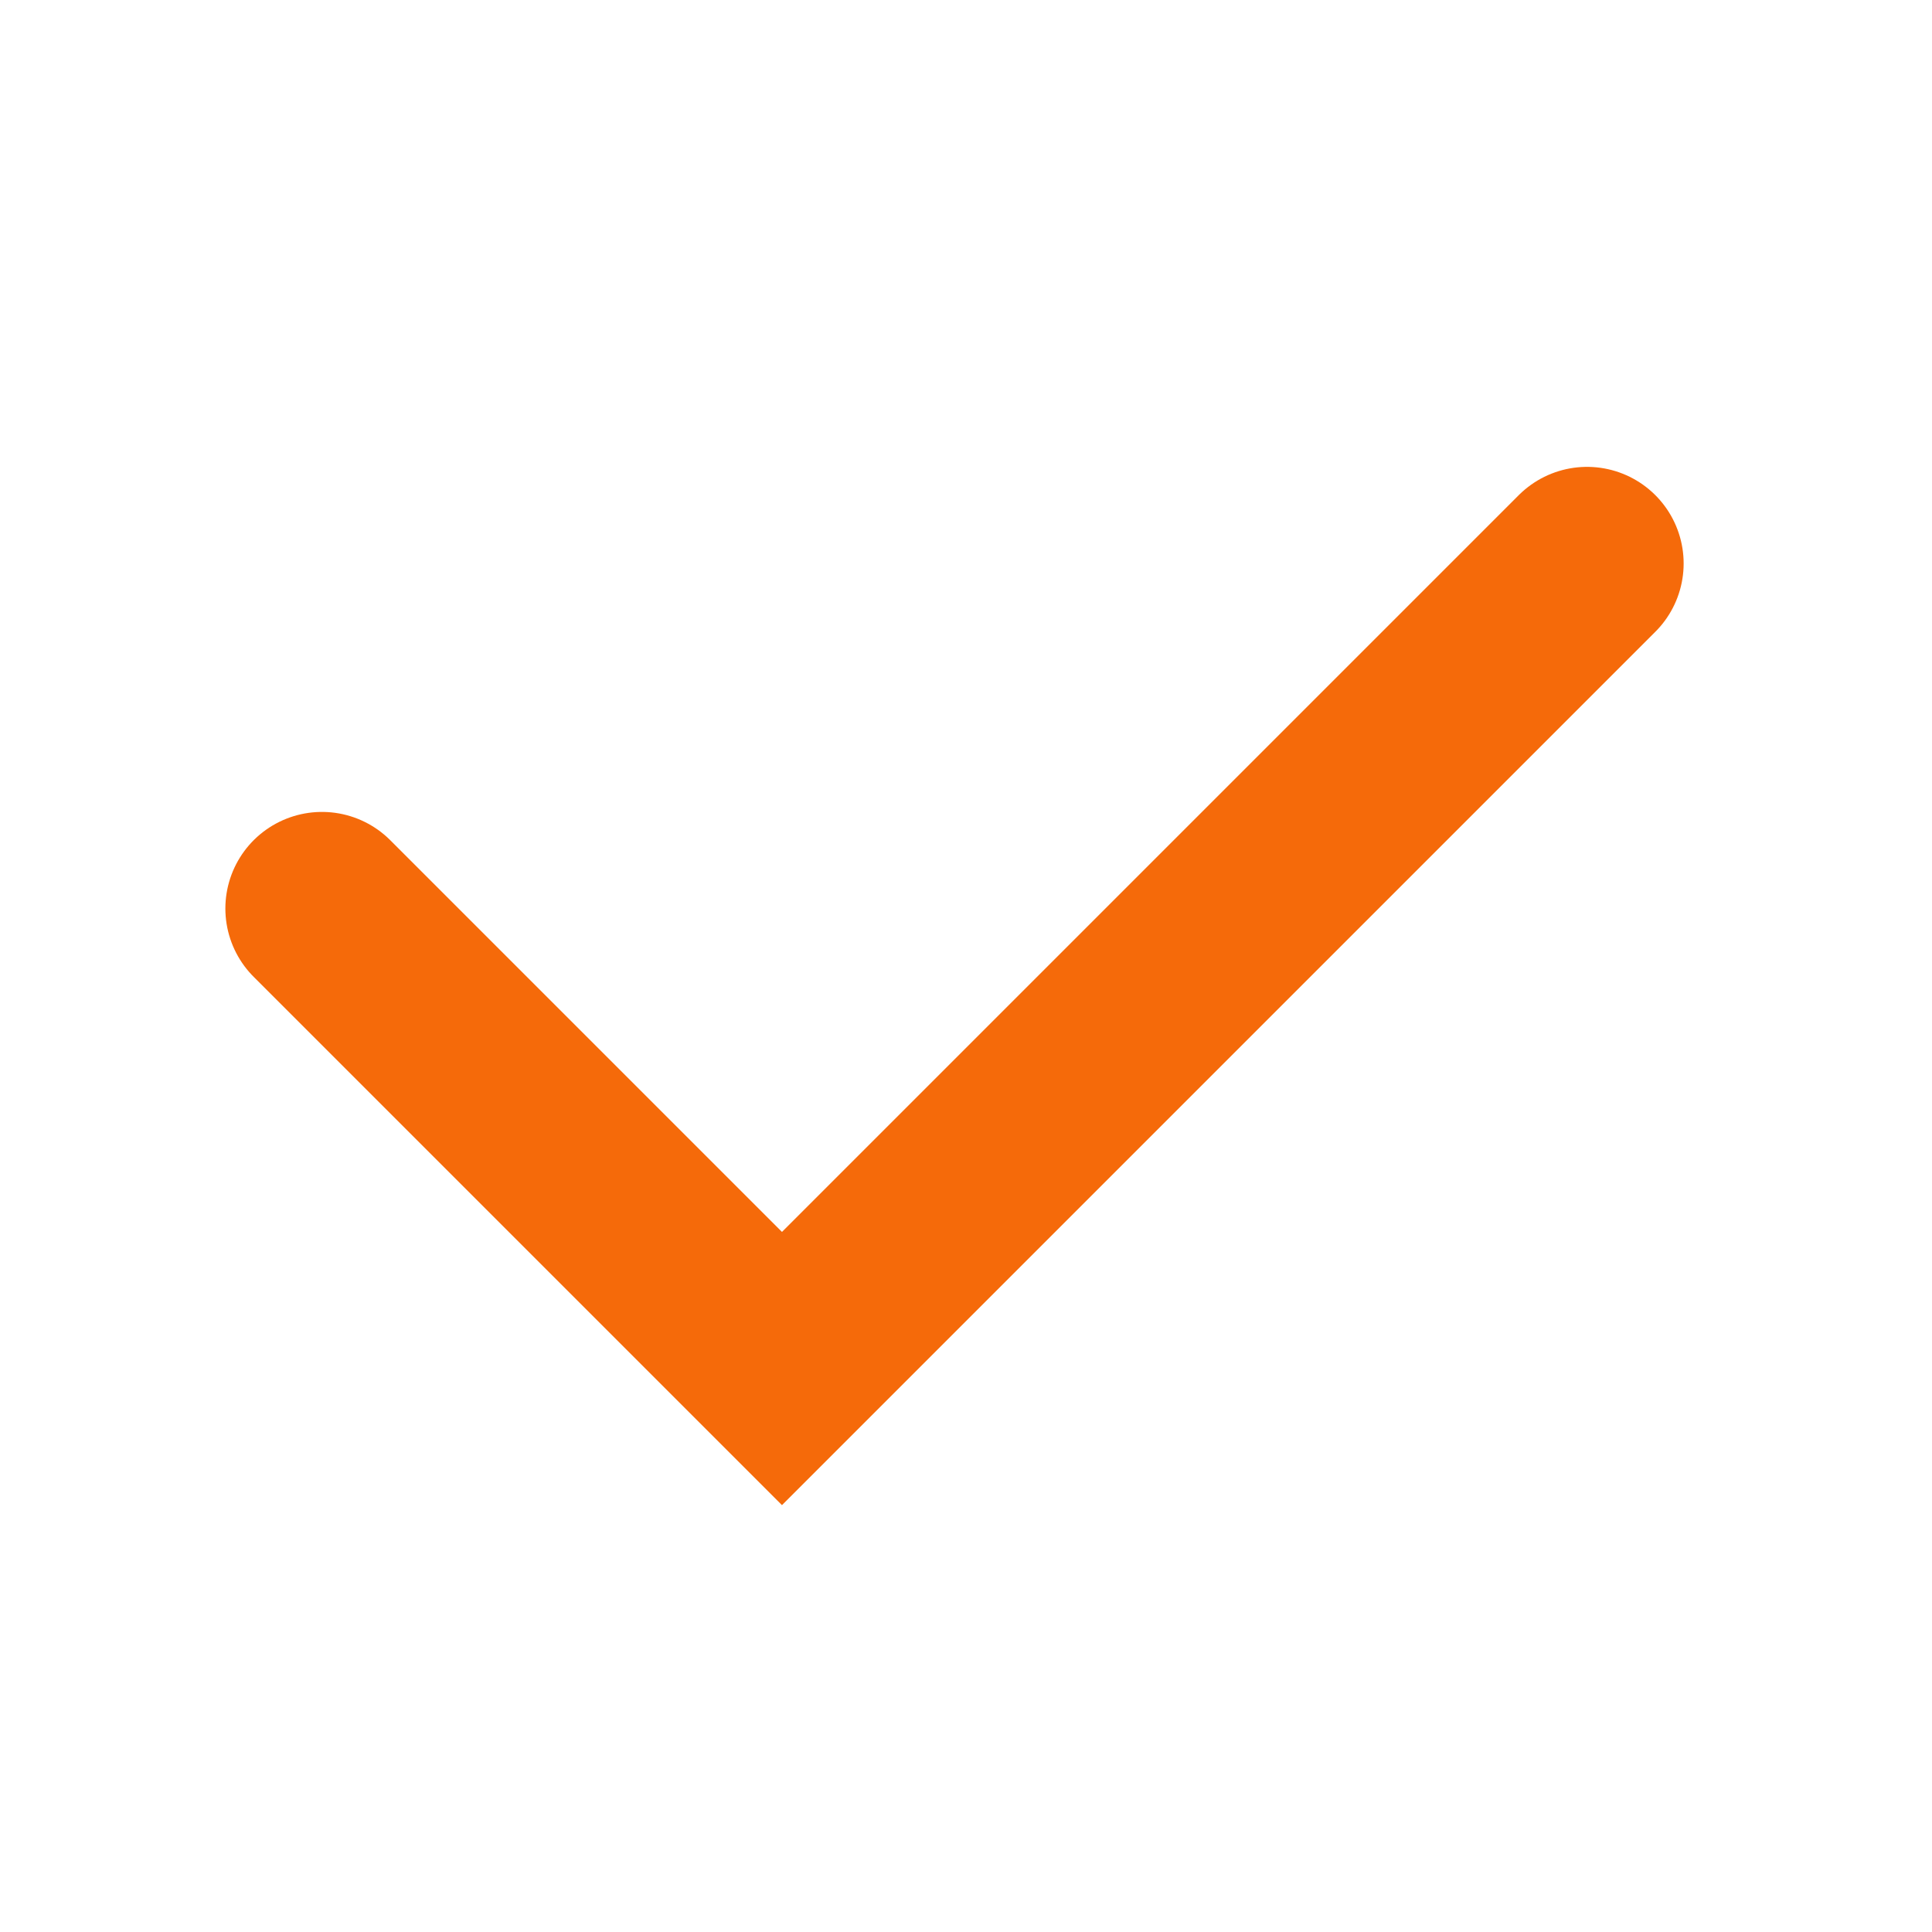 <?xml version="1.0" encoding="UTF-8"?> <svg xmlns="http://www.w3.org/2000/svg" width="20" height="20" viewBox="0 0 20 20" fill="none"> <path d="M3.333 9.405L8.095 14.167L16.429 5.833" stroke="#F56A0A" stroke-width="2" stroke-linecap="round"></path> </svg> 